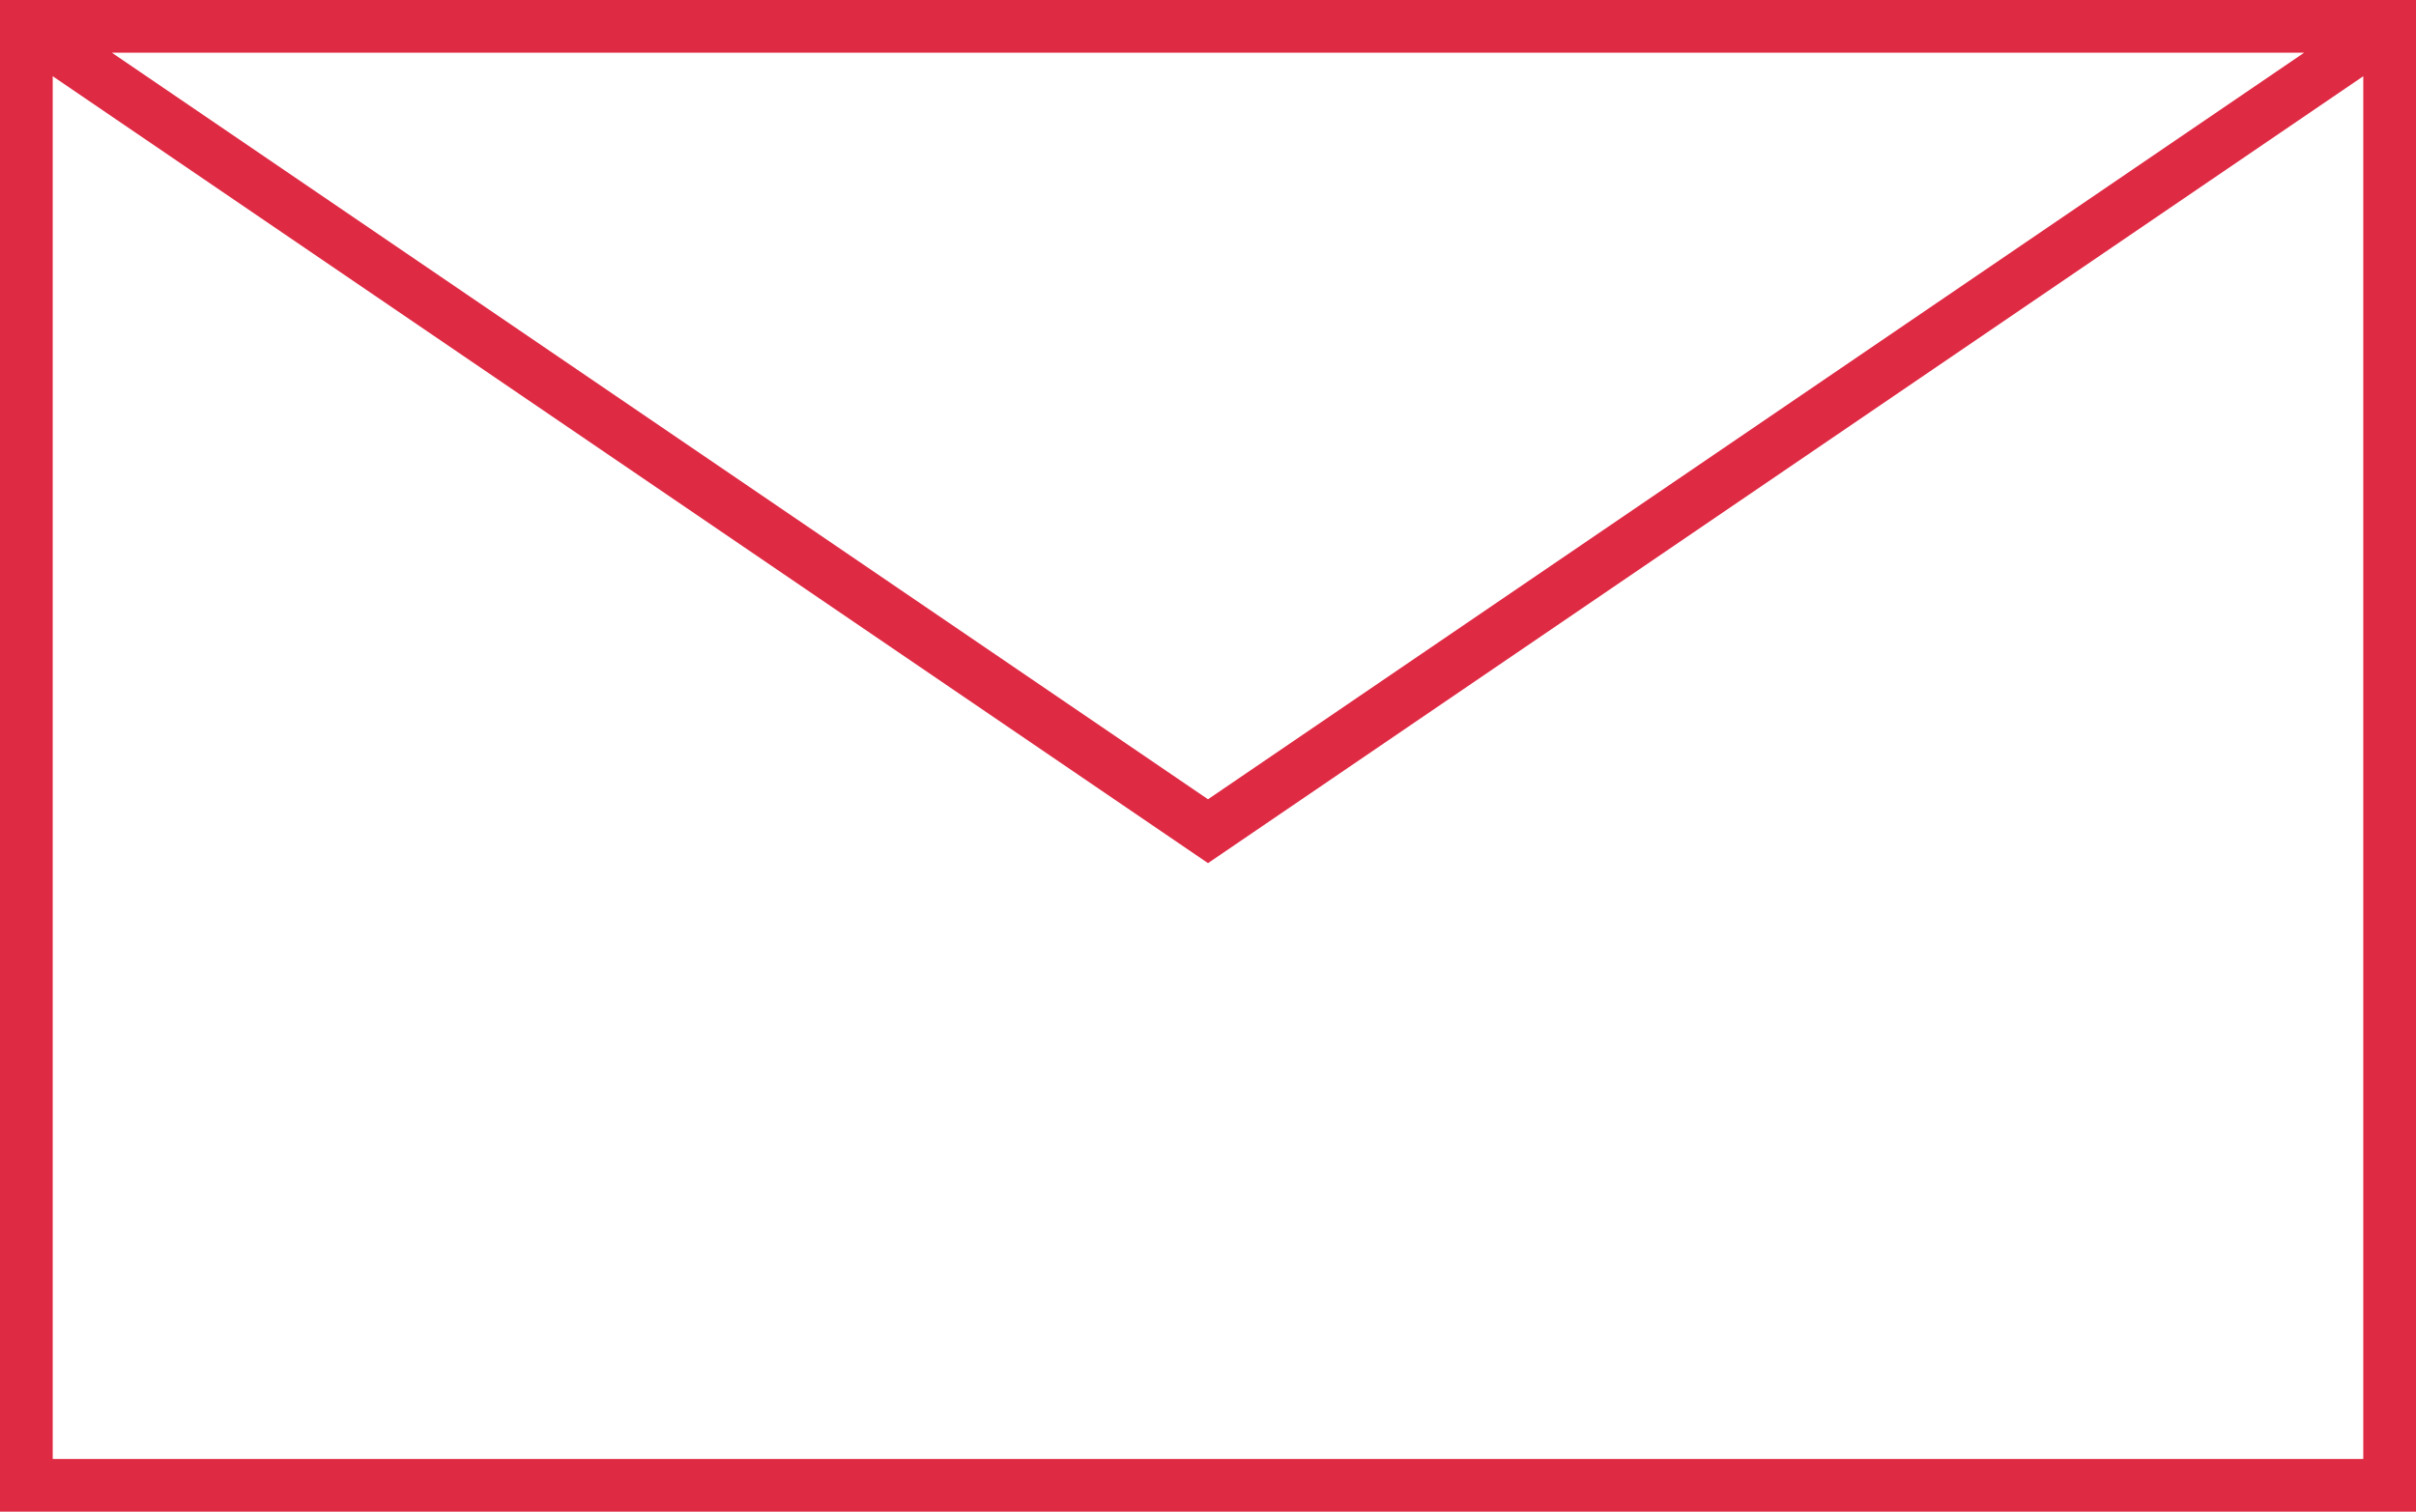 <svg xmlns="http://www.w3.org/2000/svg" width="128.3" height="80.3" viewBox="0 0 128.3 80.3">
  <g id="Raggruppa_4583" data-name="Raggruppa 4583" transform="translate(-3803.448 -485.572)">
    <g id="Icon" transform="translate(0 38.214)">
      <path id="Tracciato_766" data-name="Tracciato 766" d="M-454.284,29.336v80.3h128.3v-80.3Zm122.358,2.8-58.208,39.657-58.209-39.657Zm-119.558,74.7V33.385l61.35,41.8,61.35-41.8v73.451Z" transform="translate(4257.732 418.022)" fill="#df2a44"/>
    </g>
  </g>
</svg>
